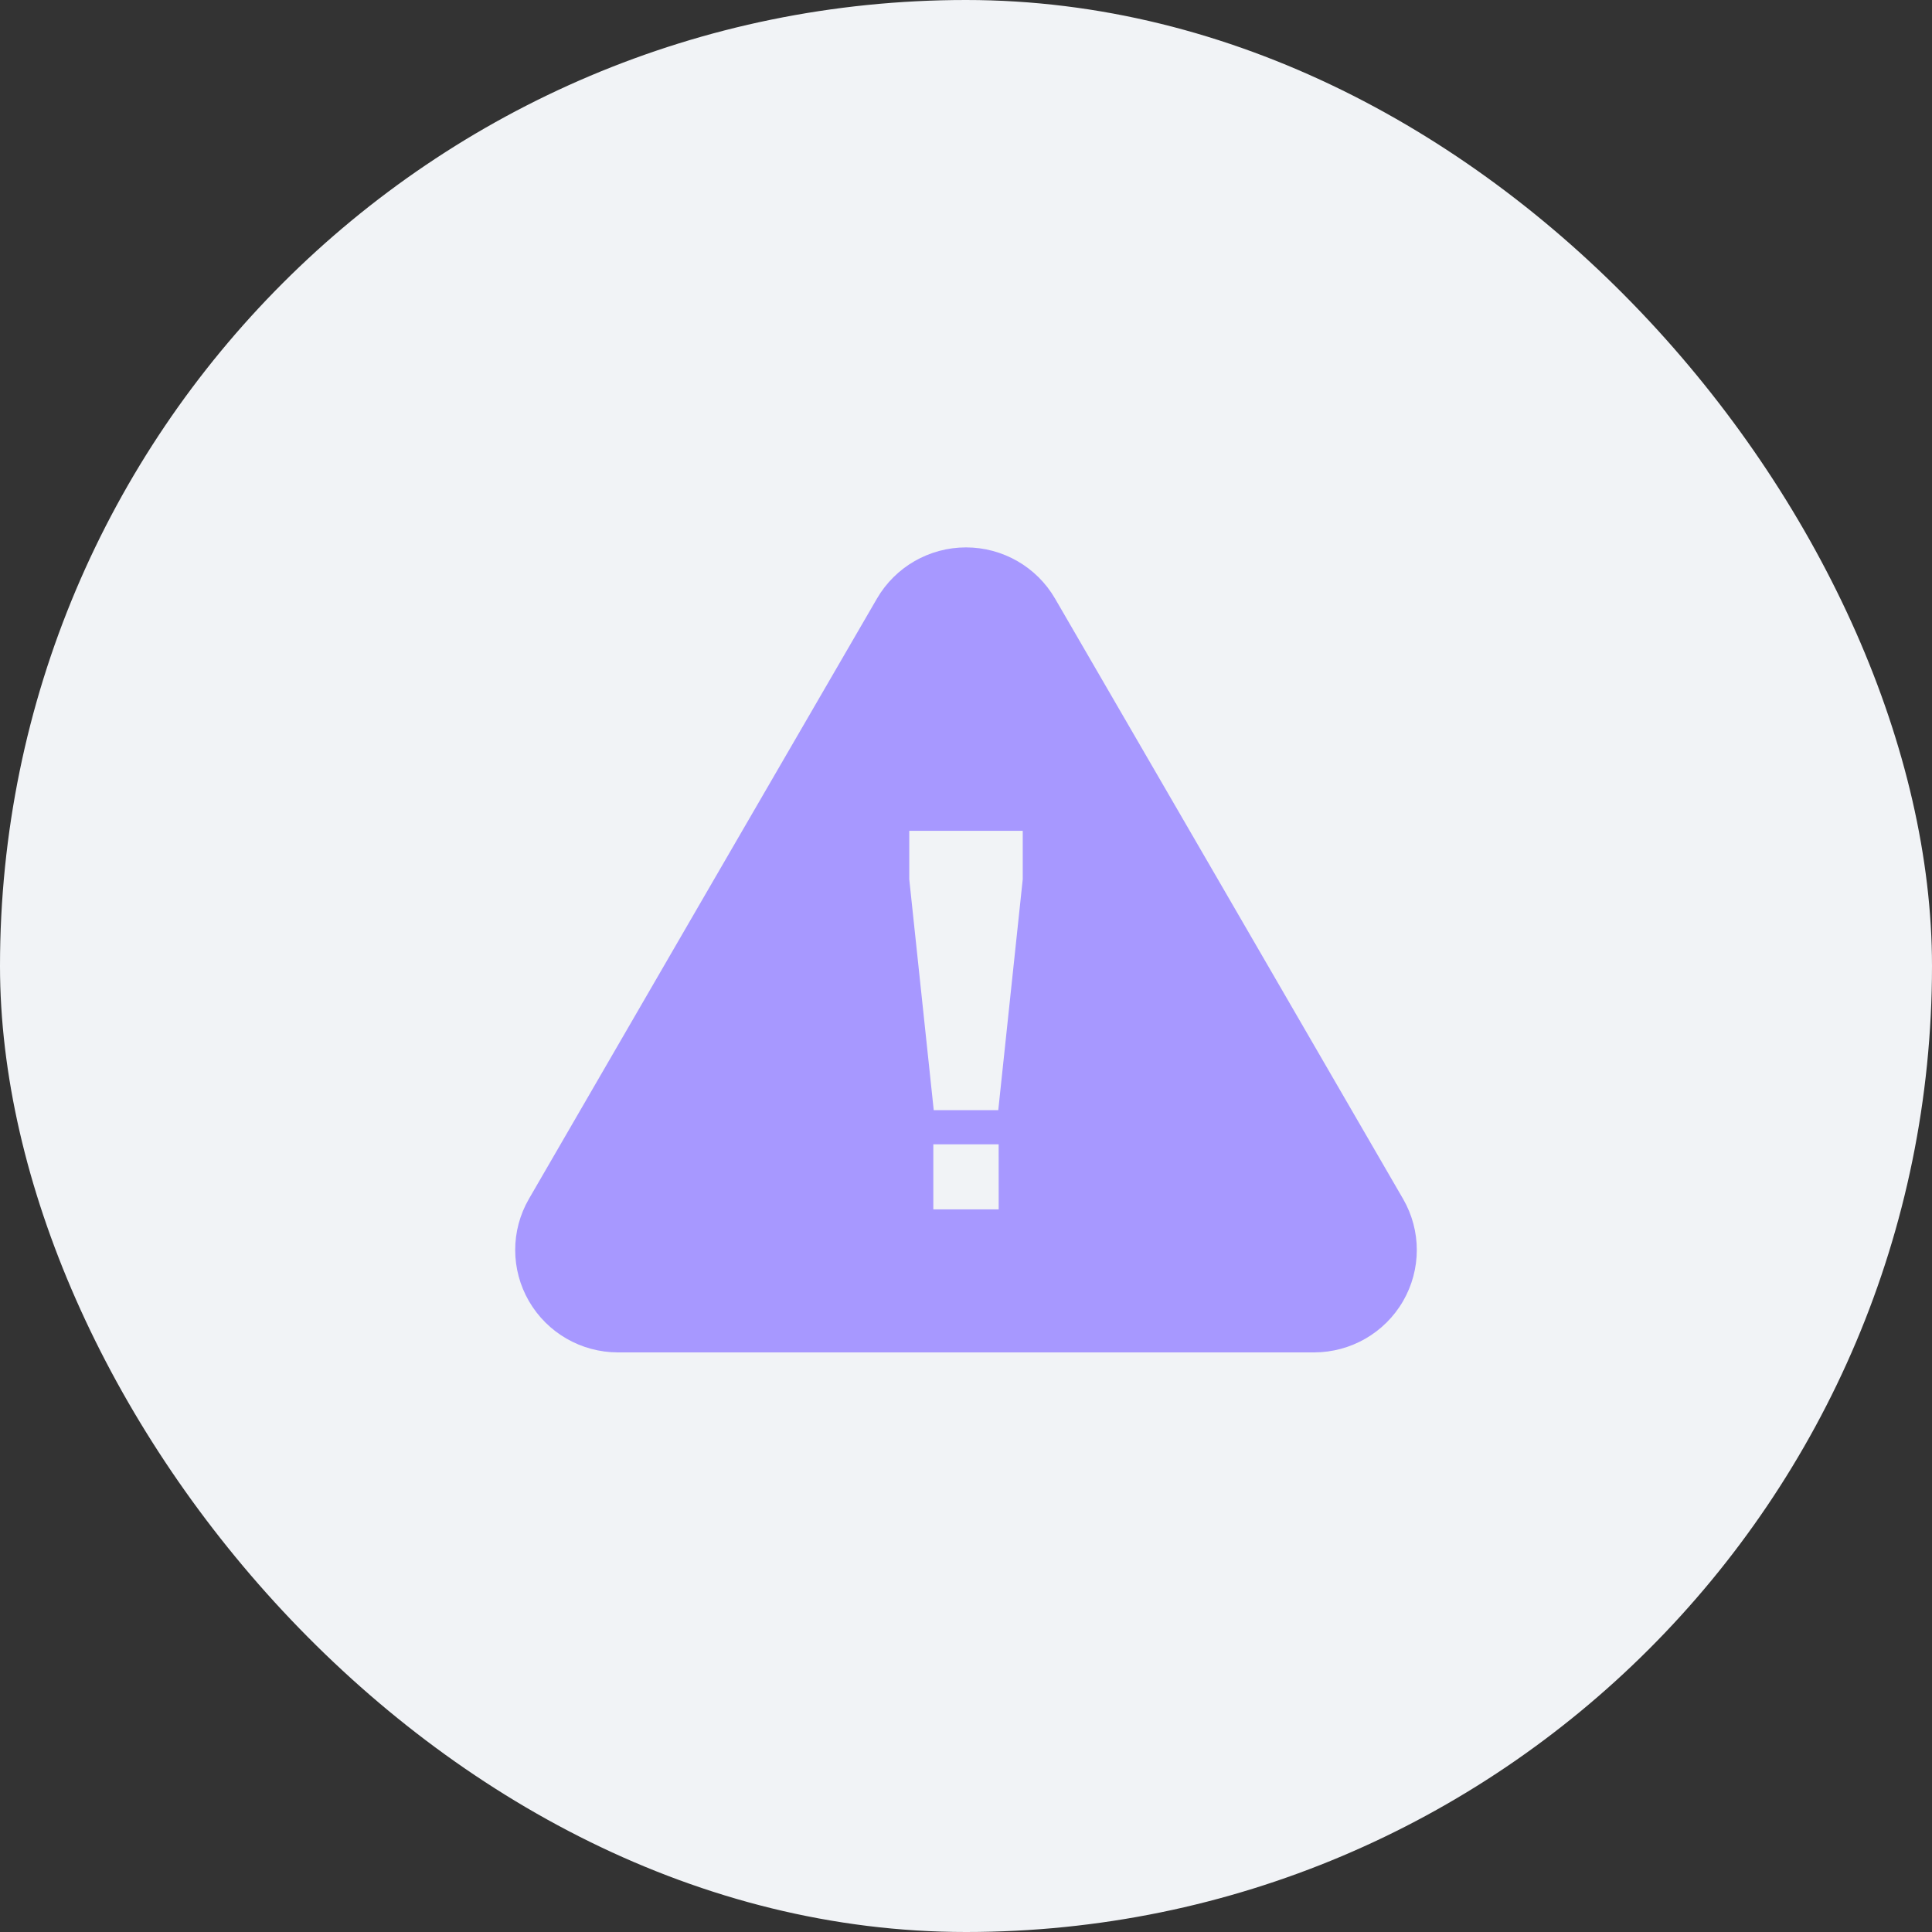 <?xml version="1.0" encoding="UTF-8"?> <svg xmlns="http://www.w3.org/2000/svg" width="60" height="60" viewBox="0 0 60 60" fill="none"><rect x="0" y="0" width="60" height="60" fill="#333333" stroke="none"/> <rect width="60" height="60" rx="30" fill="#F1F3F6"></rect> <path d="M43.574 37.233L38.17 27.908L32.764 18.587C32.193 17.605 31.14 17 30 17C28.86 17 27.807 17.605 27.236 18.587L21.829 27.908L16.426 37.233C15.857 38.216 15.858 39.427 16.428 40.41C16.998 41.393 18.05 41.999 19.19 42H40.81C41.95 41.999 43.002 41.393 43.572 40.41C44.142 39.427 44.143 38.216 43.574 37.233H43.574ZM31.015 37.558H28.985V35.537H31.014L31.015 37.558ZM31.762 27.307L31.002 34.477H28.998L28.238 27.307V25.801H31.762L31.762 27.307Z" fill="#A798FF"></path> </svg> 